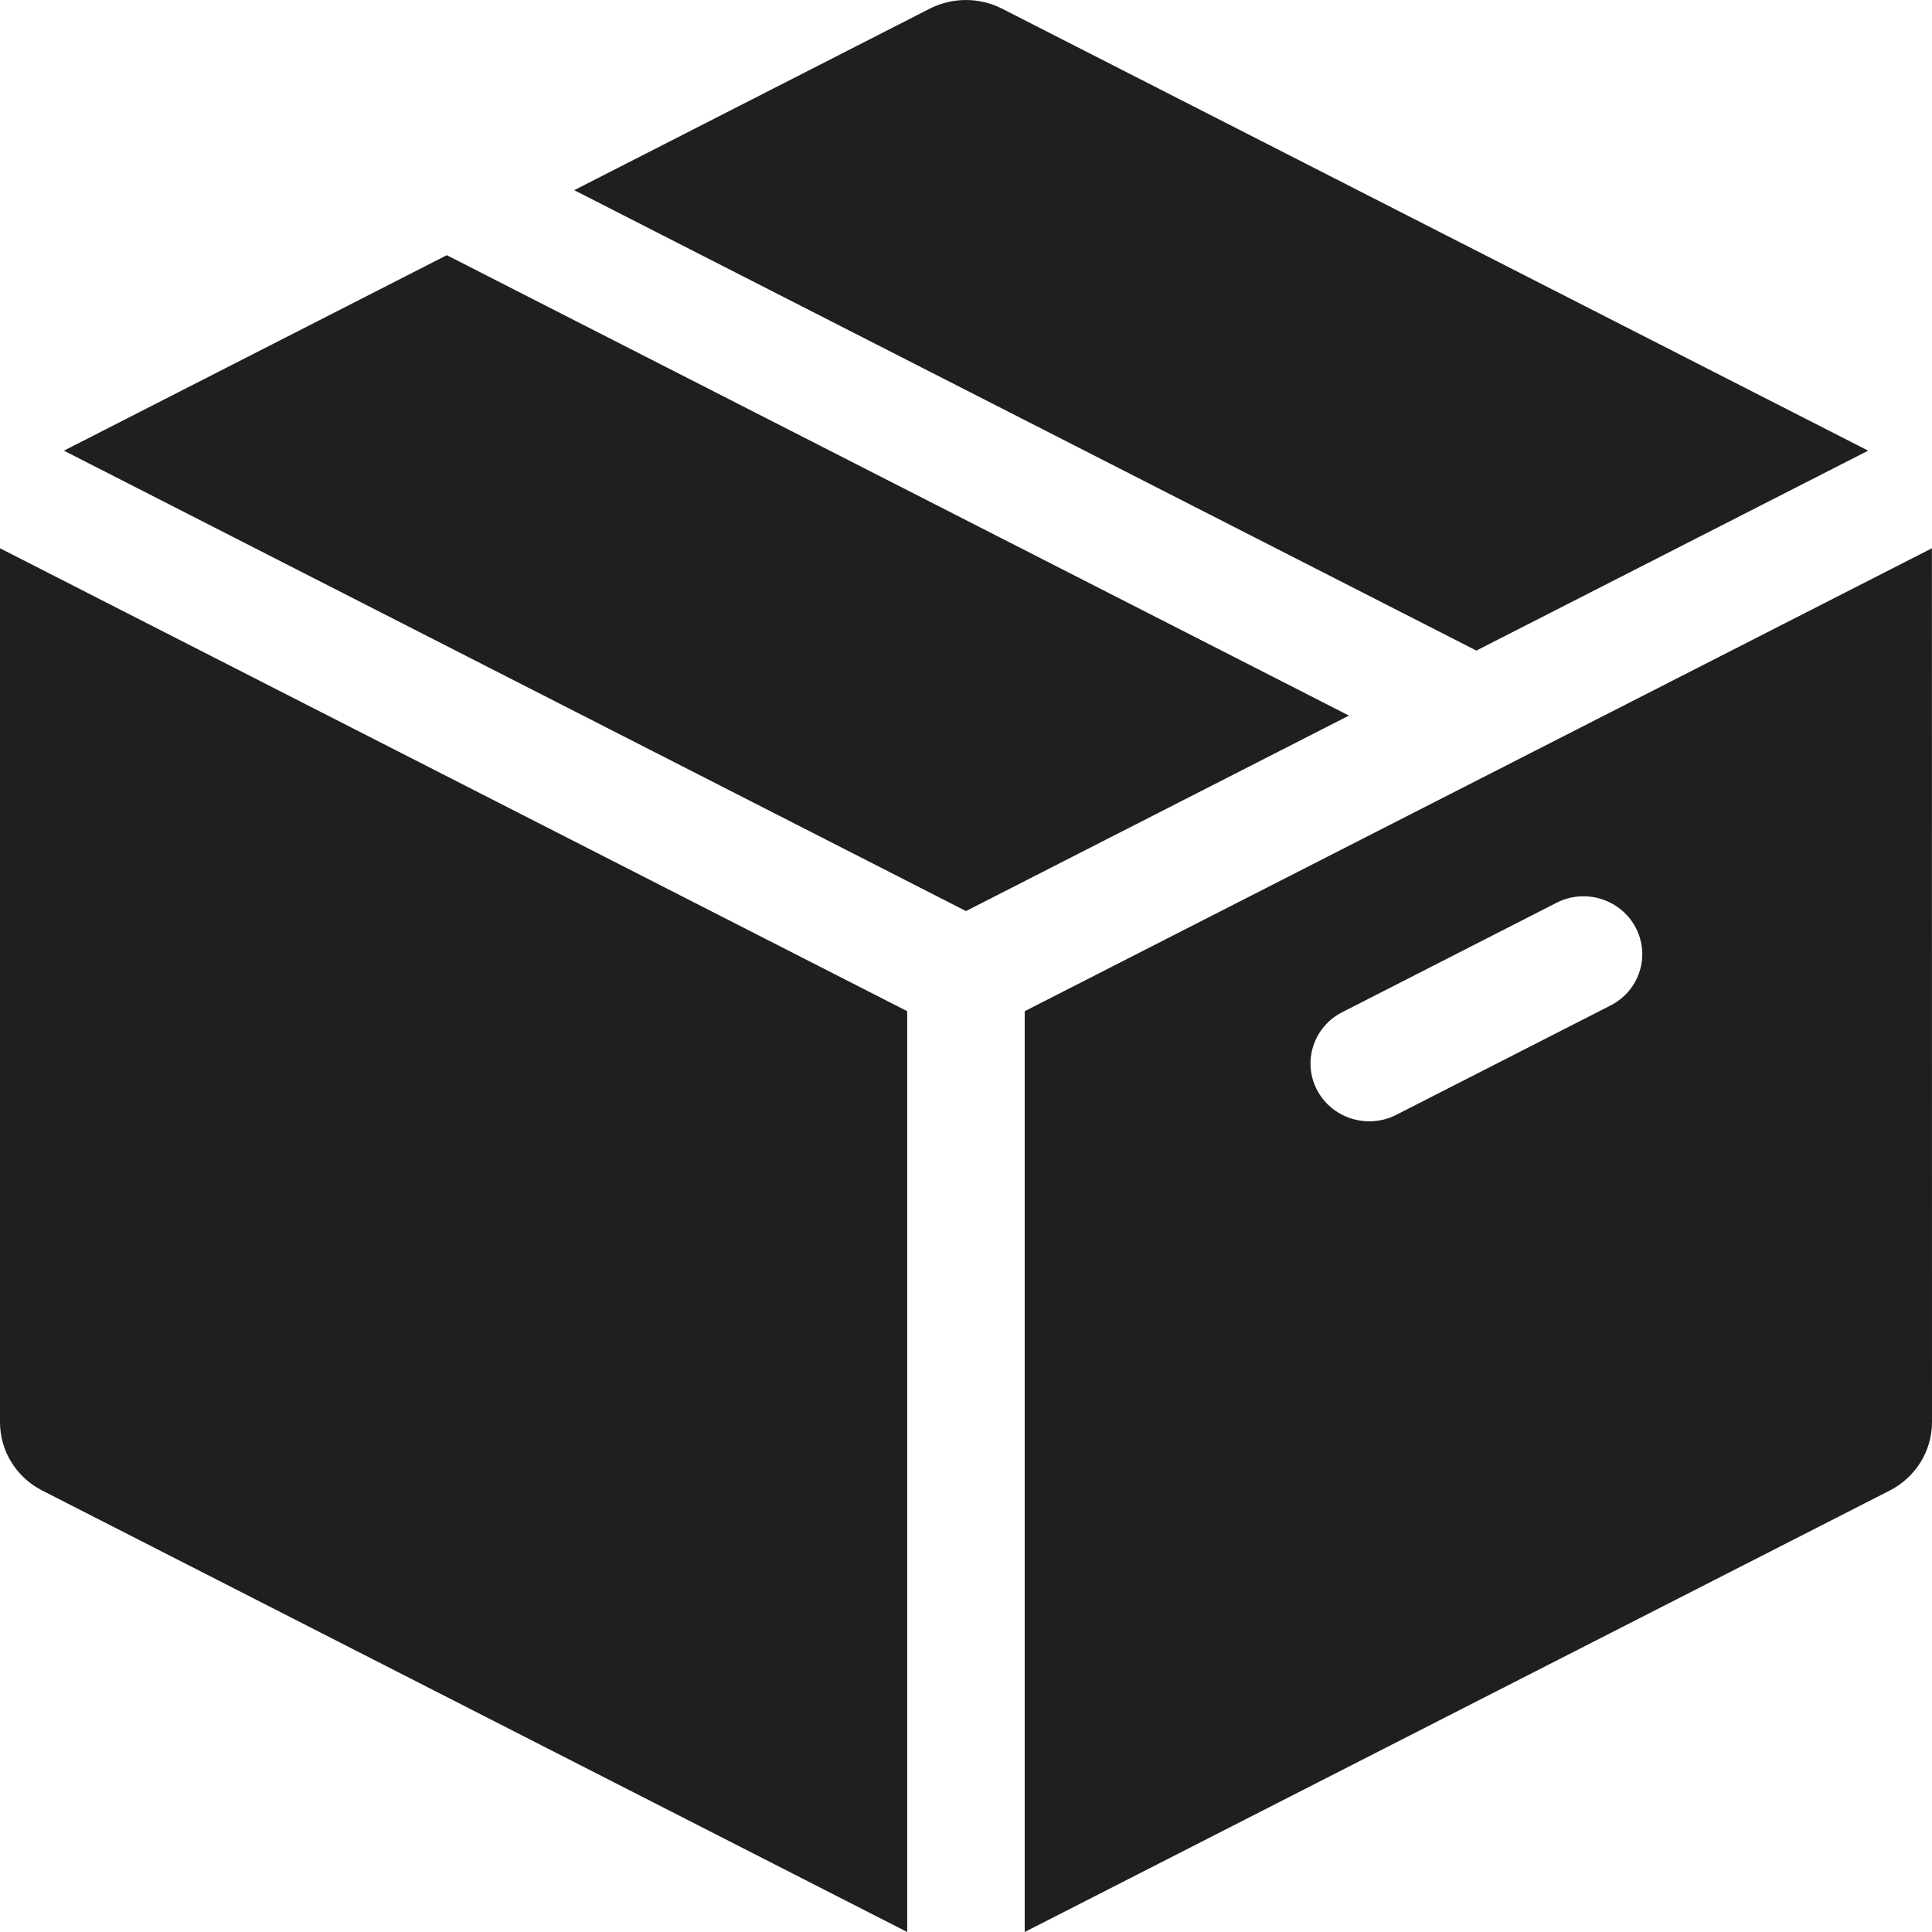 <?xml version="1.0" encoding="UTF-8"?> <svg xmlns="http://www.w3.org/2000/svg" width="23" height="23" viewBox="0 0 23 23" fill="none"><path d="M0 16.931C0 17.274 0.194 17.588 0.504 17.745L10.8 23V12.038L0 6.527L0 16.931ZM22.24 5.365L11.929 0.103C11.659 -0.034 11.339 -0.034 11.069 0.103L6.836 2.264L17.576 7.745L22.24 5.365ZM16.059 8.519L5.319 3.038L0.761 5.365L11.5 10.846L16.059 8.519ZM12.199 12.038V23L22.496 17.745C22.805 17.587 23 17.274 23 16.931L22.999 6.527L12.199 12.038ZM19.173 11.97L16.624 13.271C16.521 13.324 16.411 13.349 16.302 13.349C16.049 13.349 15.805 13.214 15.68 12.978C15.502 12.64 15.636 12.225 15.979 12.05L18.529 10.748C18.87 10.572 19.294 10.704 19.472 11.042C19.65 11.379 19.517 11.795 19.173 11.97Z" fill="#1F1F1F"></path></svg> 